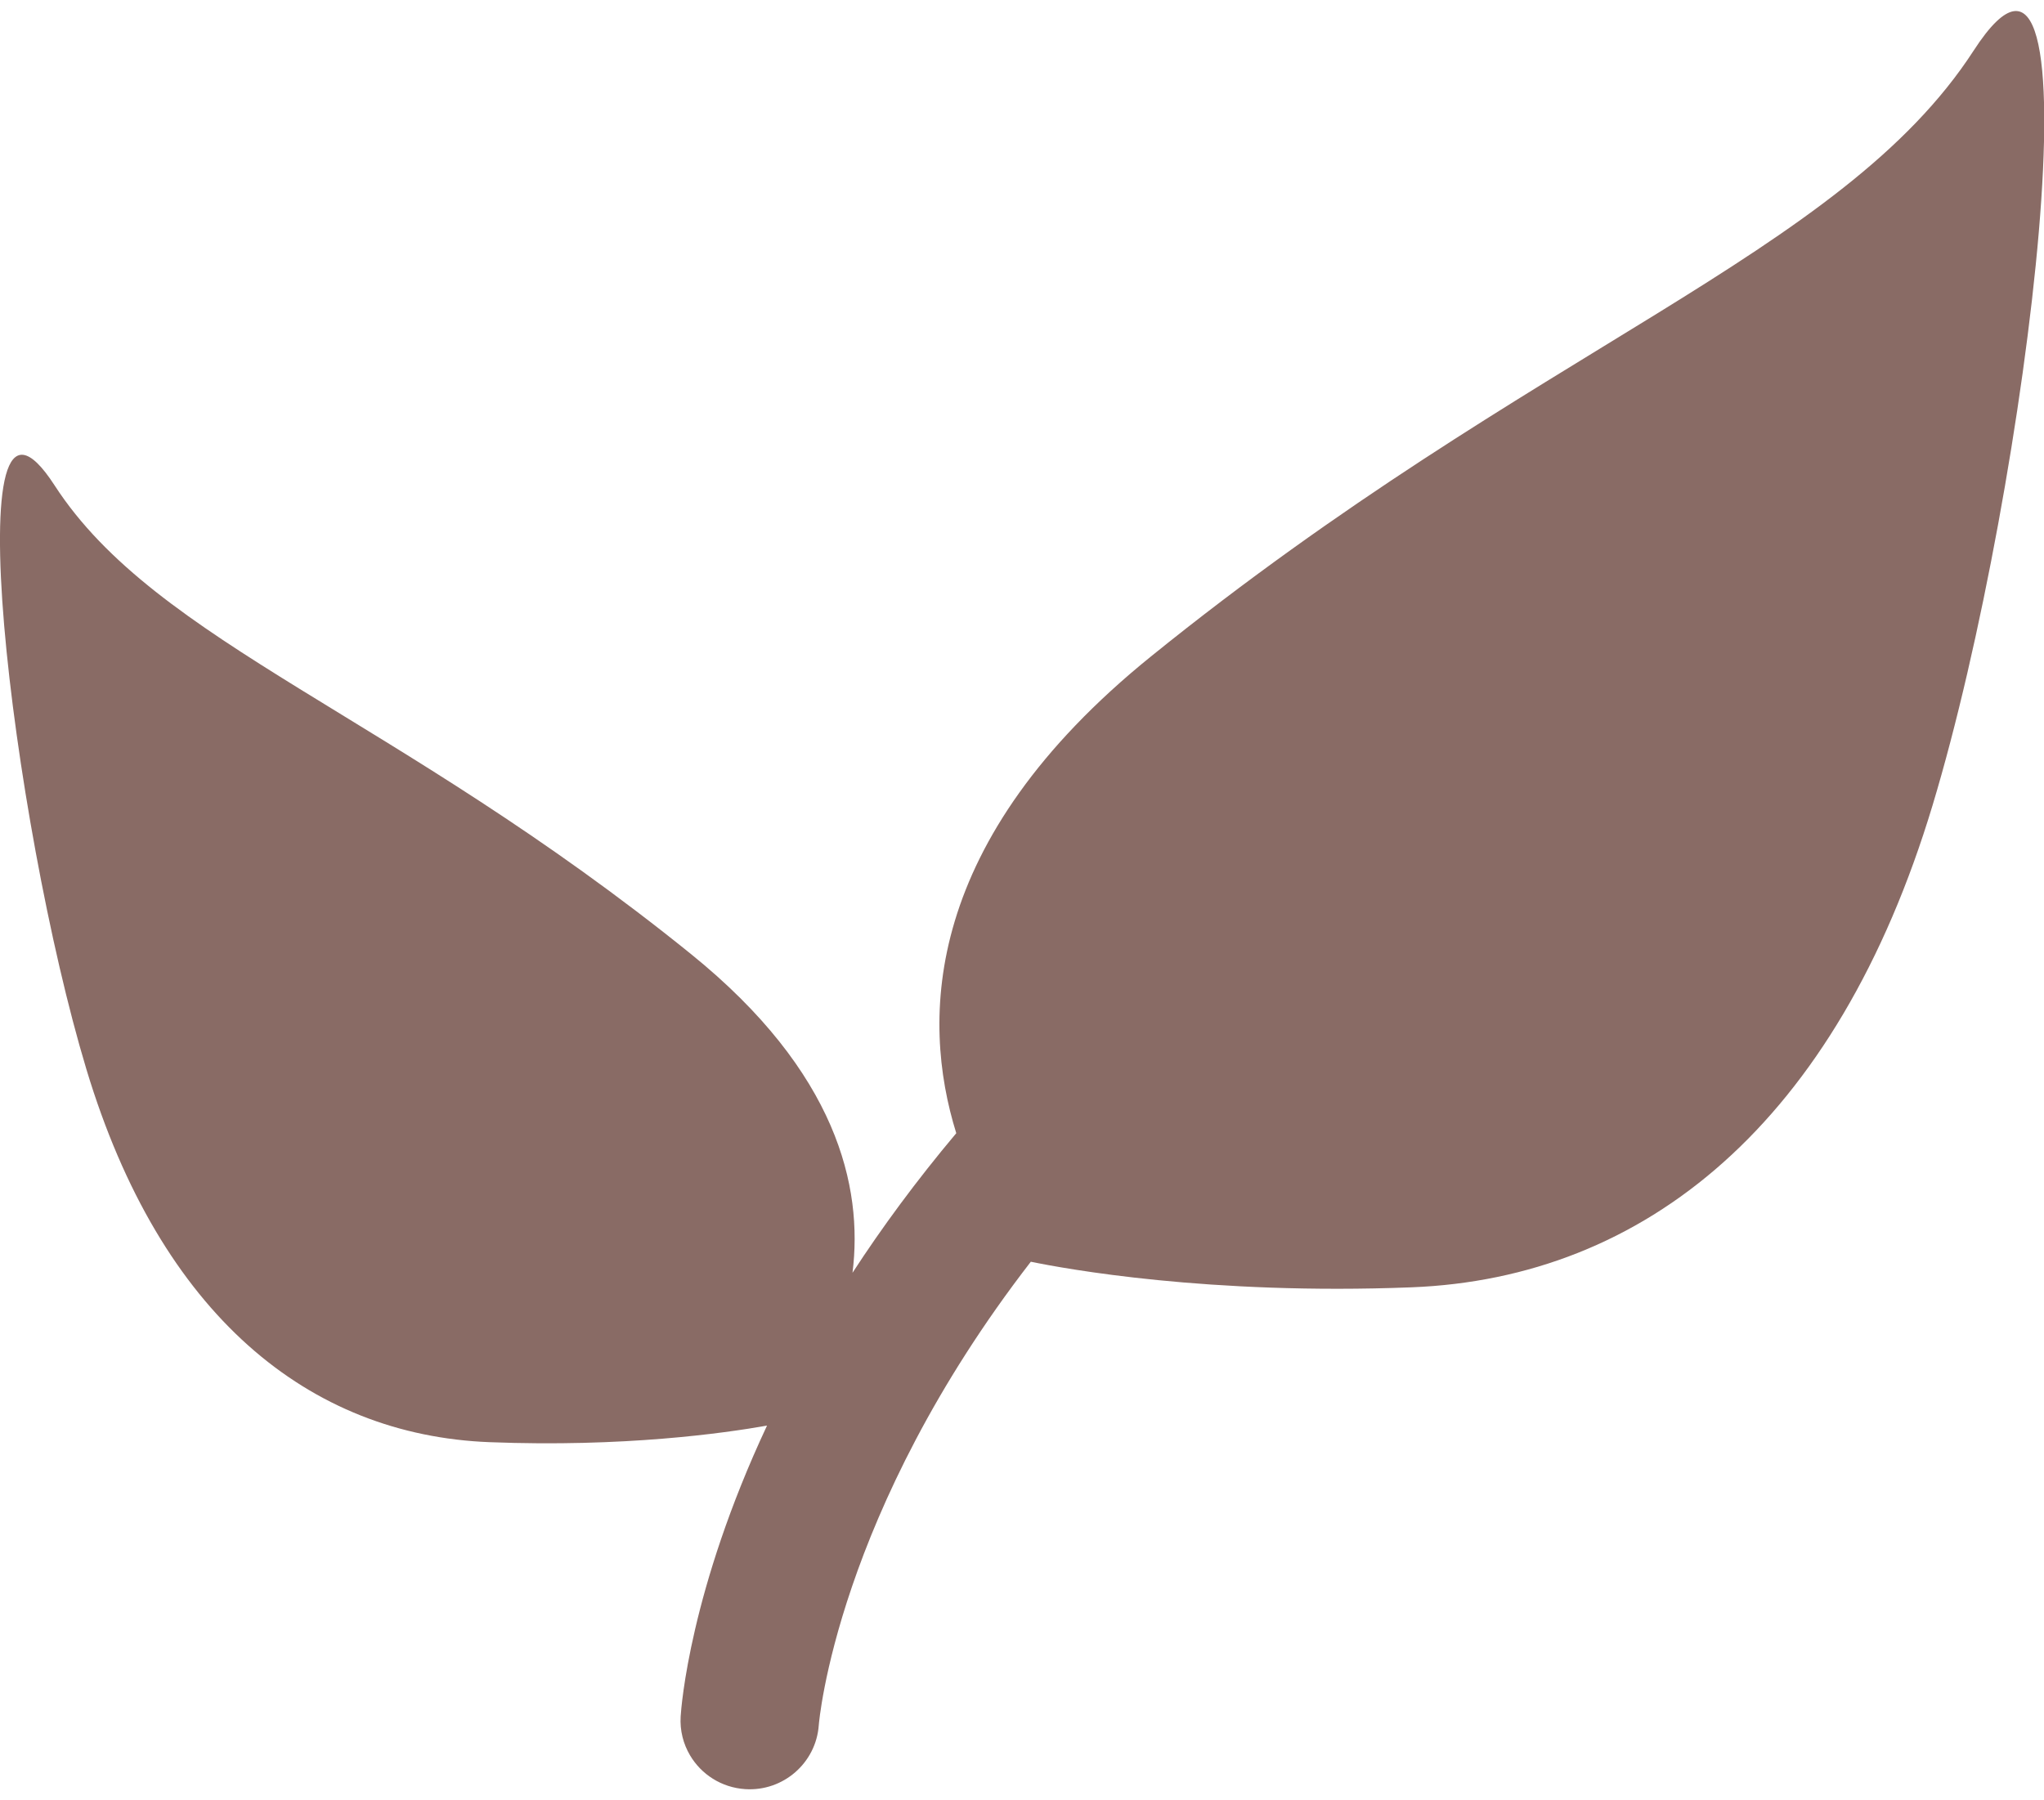 <svg width="210" height="185" xmlns="http://www.w3.org/2000/svg" xmlns:xlink="http://www.w3.org/1999/xlink" xml:space="preserve" overflow="hidden"><defs><clipPath id="clip0"><rect x="547" y="314" width="210" height="185"/></clipPath></defs><g clip-path="url(#clip0)" transform="translate(-547 -314)"><path d="M201.768 4.061C188.218 25.088 156.91 34.433 117.661 66.325 94.37 85.251 94.114 103.558 97.758 115.315 93.656 120.223 90.145 125.029 87.15 129.66 88.253 120.8 85.551 109.023 70.645 96.912 40.28 72.237 16.06 65.006 5.578 48.741-4.905 32.472 1.24 83.444 8.833 108.747 16.426 134.05 31.608 146.342 50.042 147.066 63.729 147.603 74.013 146.148 78.412 145.362 70.526 162.269 69.641 174.279 69.583 175.252 69.494 176.7 69.853 178.074 70.536 179.238 71.684 181.195 73.75 182.562 76.186 182.719 80.072 182.972 83.433 180.02 83.703 176.137 83.724 175.84 85.517 154.345 105.379 128.523 108.856 129.244 123.56 131.966 144.296 131.153 168.127 130.217 187.75 114.331 197.563 81.623 207.376 48.915 215.317-16.965 201.768 4.061Z" fill="#896B65" transform="matrix(1.005 0 0 1 547 315.132)"/></g></svg>